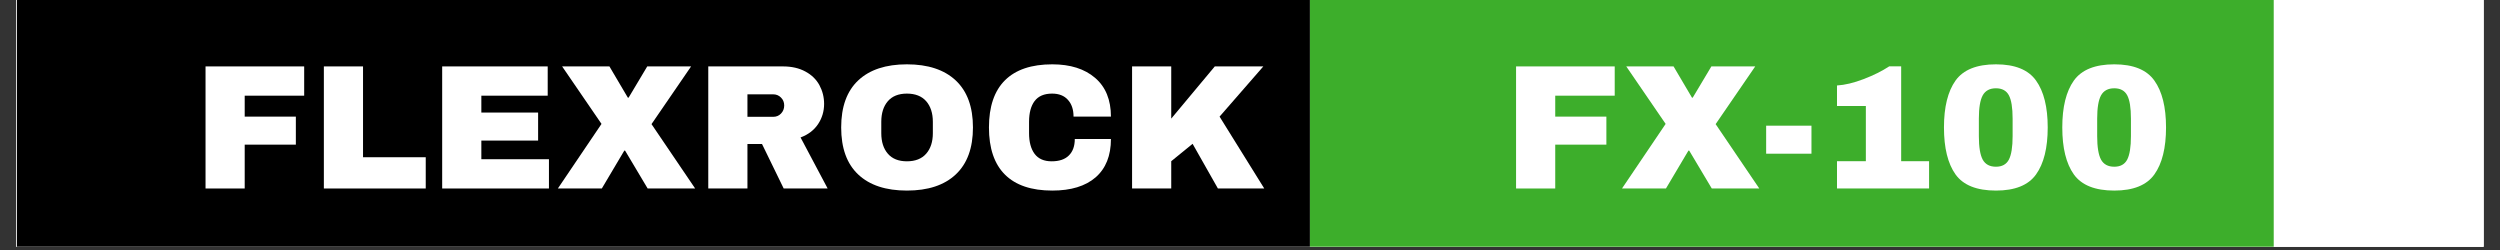 <svg xmlns="http://www.w3.org/2000/svg" xmlns:xlink="http://www.w3.org/1999/xlink" width="500" viewBox="0 0 375 37.5" height="50" preserveAspectRatio="xMidYMid meet"><rect x="0" y="0" width="375" height="37.5" fill="#333333" stroke="none"/><defs><g></g><clipPath id="0895422d48"><path d="M 2.469 0 L 372.531 0 L 372.531 37.008 L 2.469 37.008 Z M 2.469 0 " clip-rule="nonzero"></path></clipPath><clipPath id="c49b1fa8f7"><path d="M 196.484 0 L 341.48 0 L 341.48 37.008 L 196.484 37.008 Z M 196.484 0 " clip-rule="nonzero"></path></clipPath><clipPath id="f973c07fc7"><path d="M 2.539 0 L 196.484 0 L 196.484 37.008 L 2.539 37.008 Z M 2.539 0 " clip-rule="nonzero"></path></clipPath></defs><g clip-path="url(#0895422d48)"><path fill="#ffffff" d="M 2.469 0 L 372.531 0 L 372.531 44.406 L 2.469 44.406 Z M 2.469 0 " fill-opacity="1" fill-rule="nonzero"></path><path fill="#ffffff" d="M 2.469 0 L 372.531 0 L 372.531 37.008 L 2.469 37.008 Z M 2.469 0 " fill-opacity="1" fill-rule="nonzero"></path><path fill="#ffffff" d="M 2.469 0 L 372.531 0 L 372.531 37.008 L 2.469 37.008 Z M 2.469 0 " fill-opacity="1" fill-rule="nonzero"></path></g><g clip-path="url(#c49b1fa8f7)"><path fill="#3dae2b" d="M 196.484 0 L 341.059 0 L 341.059 39.191 L 196.484 39.191 Z M 196.484 0 " fill-opacity="1" fill-rule="nonzero"></path></g><g clip-path="url(#f973c07fc7)"><path fill="#000000" d="M 2.539 0 L 196.758 0 L 196.758 39.191 L 2.539 39.191 Z M 2.539 0 " fill-opacity="1" fill-rule="nonzero"></path></g><g fill="#ffffff" fill-opacity="1"><g transform="translate(28.861, 28.274)"><g><path d="M 1.969 -18.312 L 16.766 -18.312 L 16.766 -13.922 L 7.844 -13.922 L 7.844 -10.781 L 15.516 -10.781 L 15.516 -6.578 L 7.844 -6.578 L 7.844 0 L 1.969 0 Z M 1.969 -18.312 "></path></g></g></g><g fill="#ffffff" fill-opacity="1"><g transform="translate(46.61, 28.274)"><g><path d="M 1.969 -18.312 L 7.844 -18.312 L 7.844 -4.688 L 17.25 -4.688 L 17.25 0 L 1.969 0 Z M 1.969 -18.312 "></path></g></g></g><g fill="#ffffff" fill-opacity="1"><g transform="translate(64.358, 28.274)"><g><path d="M 1.969 -18.312 L 17.797 -18.312 L 17.797 -13.922 L 7.844 -13.922 L 7.844 -11.391 L 16.359 -11.391 L 16.359 -7.188 L 7.844 -7.188 L 7.844 -4.391 L 17.984 -4.391 L 17.984 0 L 1.969 0 Z M 1.969 -18.312 "></path></g></g></g><g fill="#ffffff" fill-opacity="1"><g transform="translate(83.57, 28.274)"><g><path d="M 20.703 0 L 13.578 0 L 10.188 -5.688 L 10.078 -5.688 L 6.703 0 L 0.109 0 L 6.656 -9.688 L 0.75 -18.312 L 7.844 -18.312 L 10.609 -13.625 L 10.719 -13.625 L 13.516 -18.312 L 20.094 -18.312 L 14.156 -9.656 Z M 20.703 0 "></path></g></g></g><g fill="#ffffff" fill-opacity="1"><g transform="translate(104.272, 28.274)"><g><path d="M 19.344 -12.688 C 19.344 -11.57 19.039 -10.562 18.438 -9.656 C 17.832 -8.75 16.957 -8.082 15.812 -7.656 L 19.875 0 L 13.281 0 L 10.031 -6.672 L 7.844 -6.672 L 7.844 0 L 1.969 0 L 1.969 -18.312 L 13.172 -18.312 C 14.484 -18.312 15.602 -18.055 16.531 -17.547 C 17.469 -17.047 18.172 -16.363 18.641 -15.5 C 19.109 -14.633 19.344 -13.695 19.344 -12.688 Z M 13.359 -12.453 C 13.359 -12.93 13.195 -13.328 12.875 -13.641 C 12.562 -13.961 12.172 -14.125 11.703 -14.125 L 7.844 -14.125 L 7.844 -10.75 L 11.703 -10.75 C 12.172 -10.75 12.562 -10.91 12.875 -11.234 C 13.195 -11.566 13.359 -11.973 13.359 -12.453 Z M 13.359 -12.453 "></path></g></g></g><g fill="#ffffff" fill-opacity="1"><g transform="translate(124.974, 28.274)"><g><path d="M 11.062 -18.625 C 14.227 -18.625 16.672 -17.816 18.391 -16.203 C 20.109 -14.586 20.969 -12.238 20.969 -9.156 C 20.969 -6.07 20.109 -3.723 18.391 -2.109 C 16.672 -0.492 14.227 0.312 11.062 0.312 C 7.906 0.312 5.473 -0.488 3.766 -2.094 C 2.055 -3.695 1.203 -6.051 1.203 -9.156 C 1.203 -12.258 2.055 -14.613 3.766 -16.219 C 5.473 -17.82 7.906 -18.625 11.062 -18.625 Z M 11.062 -14.234 C 9.812 -14.234 8.859 -13.852 8.203 -13.094 C 7.547 -12.332 7.219 -11.301 7.219 -10 L 7.219 -8.297 C 7.219 -7.004 7.547 -5.977 8.203 -5.219 C 8.859 -4.457 9.812 -4.078 11.062 -4.078 C 12.32 -4.078 13.285 -4.457 13.953 -5.219 C 14.617 -5.977 14.953 -7.004 14.953 -8.297 L 14.953 -10 C 14.953 -11.301 14.617 -12.332 13.953 -13.094 C 13.285 -13.852 12.32 -14.234 11.062 -14.234 Z M 11.062 -14.234 "></path></g></g></g><g fill="#ffffff" fill-opacity="1"><g transform="translate(147.14, 28.274)"><g><path d="M 10.703 -18.625 C 13.41 -18.625 15.551 -17.945 17.125 -16.594 C 18.707 -15.238 19.5 -13.301 19.5 -10.781 L 13.891 -10.781 C 13.891 -11.844 13.609 -12.68 13.047 -13.297 C 12.492 -13.922 11.703 -14.234 10.672 -14.234 C 9.484 -14.234 8.609 -13.859 8.047 -13.109 C 7.492 -12.367 7.219 -11.332 7.219 -10 L 7.219 -8.297 C 7.219 -6.984 7.492 -5.953 8.047 -5.203 C 8.609 -4.453 9.461 -4.078 10.609 -4.078 C 11.742 -4.078 12.602 -4.367 13.188 -4.953 C 13.781 -5.535 14.078 -6.359 14.078 -7.422 L 19.5 -7.422 C 19.5 -4.922 18.734 -3.004 17.203 -1.672 C 15.672 -0.348 13.504 0.312 10.703 0.312 C 7.578 0.312 5.211 -0.484 3.609 -2.078 C 2.004 -3.672 1.203 -6.031 1.203 -9.156 C 1.203 -12.281 2.004 -14.641 3.609 -16.234 C 5.211 -17.828 7.578 -18.625 10.703 -18.625 Z M 10.703 -18.625 "></path></g></g></g><g fill="#ffffff" fill-opacity="1"><g transform="translate(167.842, 28.274)"><g><path d="M 14.375 -18.312 L 21.656 -18.312 L 15.094 -10.781 L 21.797 0 L 14.844 0 L 11.047 -6.703 L 7.844 -4.094 L 7.844 0 L 1.969 0 L 1.969 -18.312 L 7.844 -18.312 L 7.844 -10.484 Z M 14.375 -18.312 "></path></g></g></g><g fill="#ffffff" fill-opacity="1"><g transform="translate(198.863, 28.274)"><g></g></g></g><g fill="#ffffff" fill-opacity="1"><g transform="translate(207.724, 28.274)"><g></g></g></g><g fill="#ffffff" fill-opacity="1"><g transform="translate(216.585, 28.274)"><g></g></g></g><g fill="#ffffff" fill-opacity="1"><g transform="translate(225.441, 28.274)"><g><path d="M 1.969 -18.312 L 16.766 -18.312 L 16.766 -13.922 L 7.844 -13.922 L 7.844 -10.781 L 15.516 -10.781 L 15.516 -6.578 L 7.844 -6.578 L 7.844 0 L 1.969 0 Z M 1.969 -18.312 "></path></g></g></g><g fill="#ffffff" fill-opacity="1"><g transform="translate(243.19, 28.274)"><g><path d="M 20.703 0 L 13.578 0 L 10.188 -5.688 L 10.078 -5.688 L 6.703 0 L 0.109 0 L 6.656 -9.688 L 0.75 -18.312 L 7.844 -18.312 L 10.609 -13.625 L 10.719 -13.625 L 13.516 -18.312 L 20.094 -18.312 L 14.156 -9.656 Z M 20.703 0 "></path></g></g></g><g fill="#ffffff" fill-opacity="1"><g transform="translate(263.892, 28.274)"><g><path d="M 1.031 -5.219 L 1.031 -9.422 L 7.828 -9.422 L 7.828 -5.219 Z M 1.031 -5.219 "></path></g></g></g><g fill="#ffffff" fill-opacity="1"><g transform="translate(272.753, 28.274)"><g><path d="M 16.609 -4.094 L 16.609 0 L 2.797 0 L 2.797 -4.094 L 7.125 -4.094 L 7.125 -12.375 L 2.797 -12.375 L 2.797 -15.453 C 3.984 -15.523 5.312 -15.844 6.781 -16.406 C 8.258 -16.969 9.547 -17.609 10.641 -18.328 L 12.422 -18.328 L 12.422 -4.094 Z M 16.609 -4.094 "></path></g></g></g><g fill="#ffffff" fill-opacity="1"><g transform="translate(290.501, 28.274)"><g><path d="M 8.891 -18.625 C 11.742 -18.625 13.75 -17.812 14.906 -16.188 C 16.07 -14.562 16.656 -12.219 16.656 -9.156 C 16.656 -6.082 16.07 -3.734 14.906 -2.109 C 13.75 -0.492 11.742 0.312 8.891 0.312 C 6.016 0.312 3.992 -0.492 2.828 -2.109 C 1.672 -3.734 1.094 -6.082 1.094 -9.156 C 1.094 -12.219 1.672 -14.562 2.828 -16.188 C 3.992 -17.812 6.016 -18.625 8.891 -18.625 Z M 8.891 -15.031 C 7.961 -15.031 7.301 -14.676 6.906 -13.969 C 6.52 -13.258 6.328 -12.098 6.328 -10.484 L 6.328 -7.844 C 6.328 -6.219 6.52 -5.047 6.906 -4.328 C 7.301 -3.617 7.961 -3.266 8.891 -3.266 C 9.805 -3.266 10.453 -3.617 10.828 -4.328 C 11.203 -5.047 11.391 -6.219 11.391 -7.844 L 11.391 -10.484 C 11.391 -12.117 11.203 -13.285 10.828 -13.984 C 10.453 -14.68 9.805 -15.031 8.891 -15.031 Z M 8.891 -15.031 "></path></g></g></g><g fill="#ffffff" fill-opacity="1"><g transform="translate(308.249, 28.274)"><g><path d="M 8.891 -18.625 C 11.742 -18.625 13.75 -17.812 14.906 -16.188 C 16.07 -14.562 16.656 -12.219 16.656 -9.156 C 16.656 -6.082 16.07 -3.734 14.906 -2.109 C 13.75 -0.492 11.742 0.312 8.891 0.312 C 6.016 0.312 3.992 -0.492 2.828 -2.109 C 1.672 -3.734 1.094 -6.082 1.094 -9.156 C 1.094 -12.219 1.672 -14.562 2.828 -16.188 C 3.992 -17.812 6.016 -18.625 8.891 -18.625 Z M 8.891 -15.031 C 7.961 -15.031 7.301 -14.676 6.906 -13.969 C 6.52 -13.258 6.328 -12.098 6.328 -10.484 L 6.328 -7.844 C 6.328 -6.219 6.52 -5.047 6.906 -4.328 C 7.301 -3.617 7.961 -3.266 8.891 -3.266 C 9.805 -3.266 10.453 -3.617 10.828 -4.328 C 11.203 -5.047 11.391 -6.219 11.391 -7.844 L 11.391 -10.484 C 11.391 -12.117 11.203 -13.285 10.828 -13.984 C 10.453 -14.68 9.805 -15.031 8.891 -15.031 Z M 8.891 -15.031 "></path></g></g></g></svg>